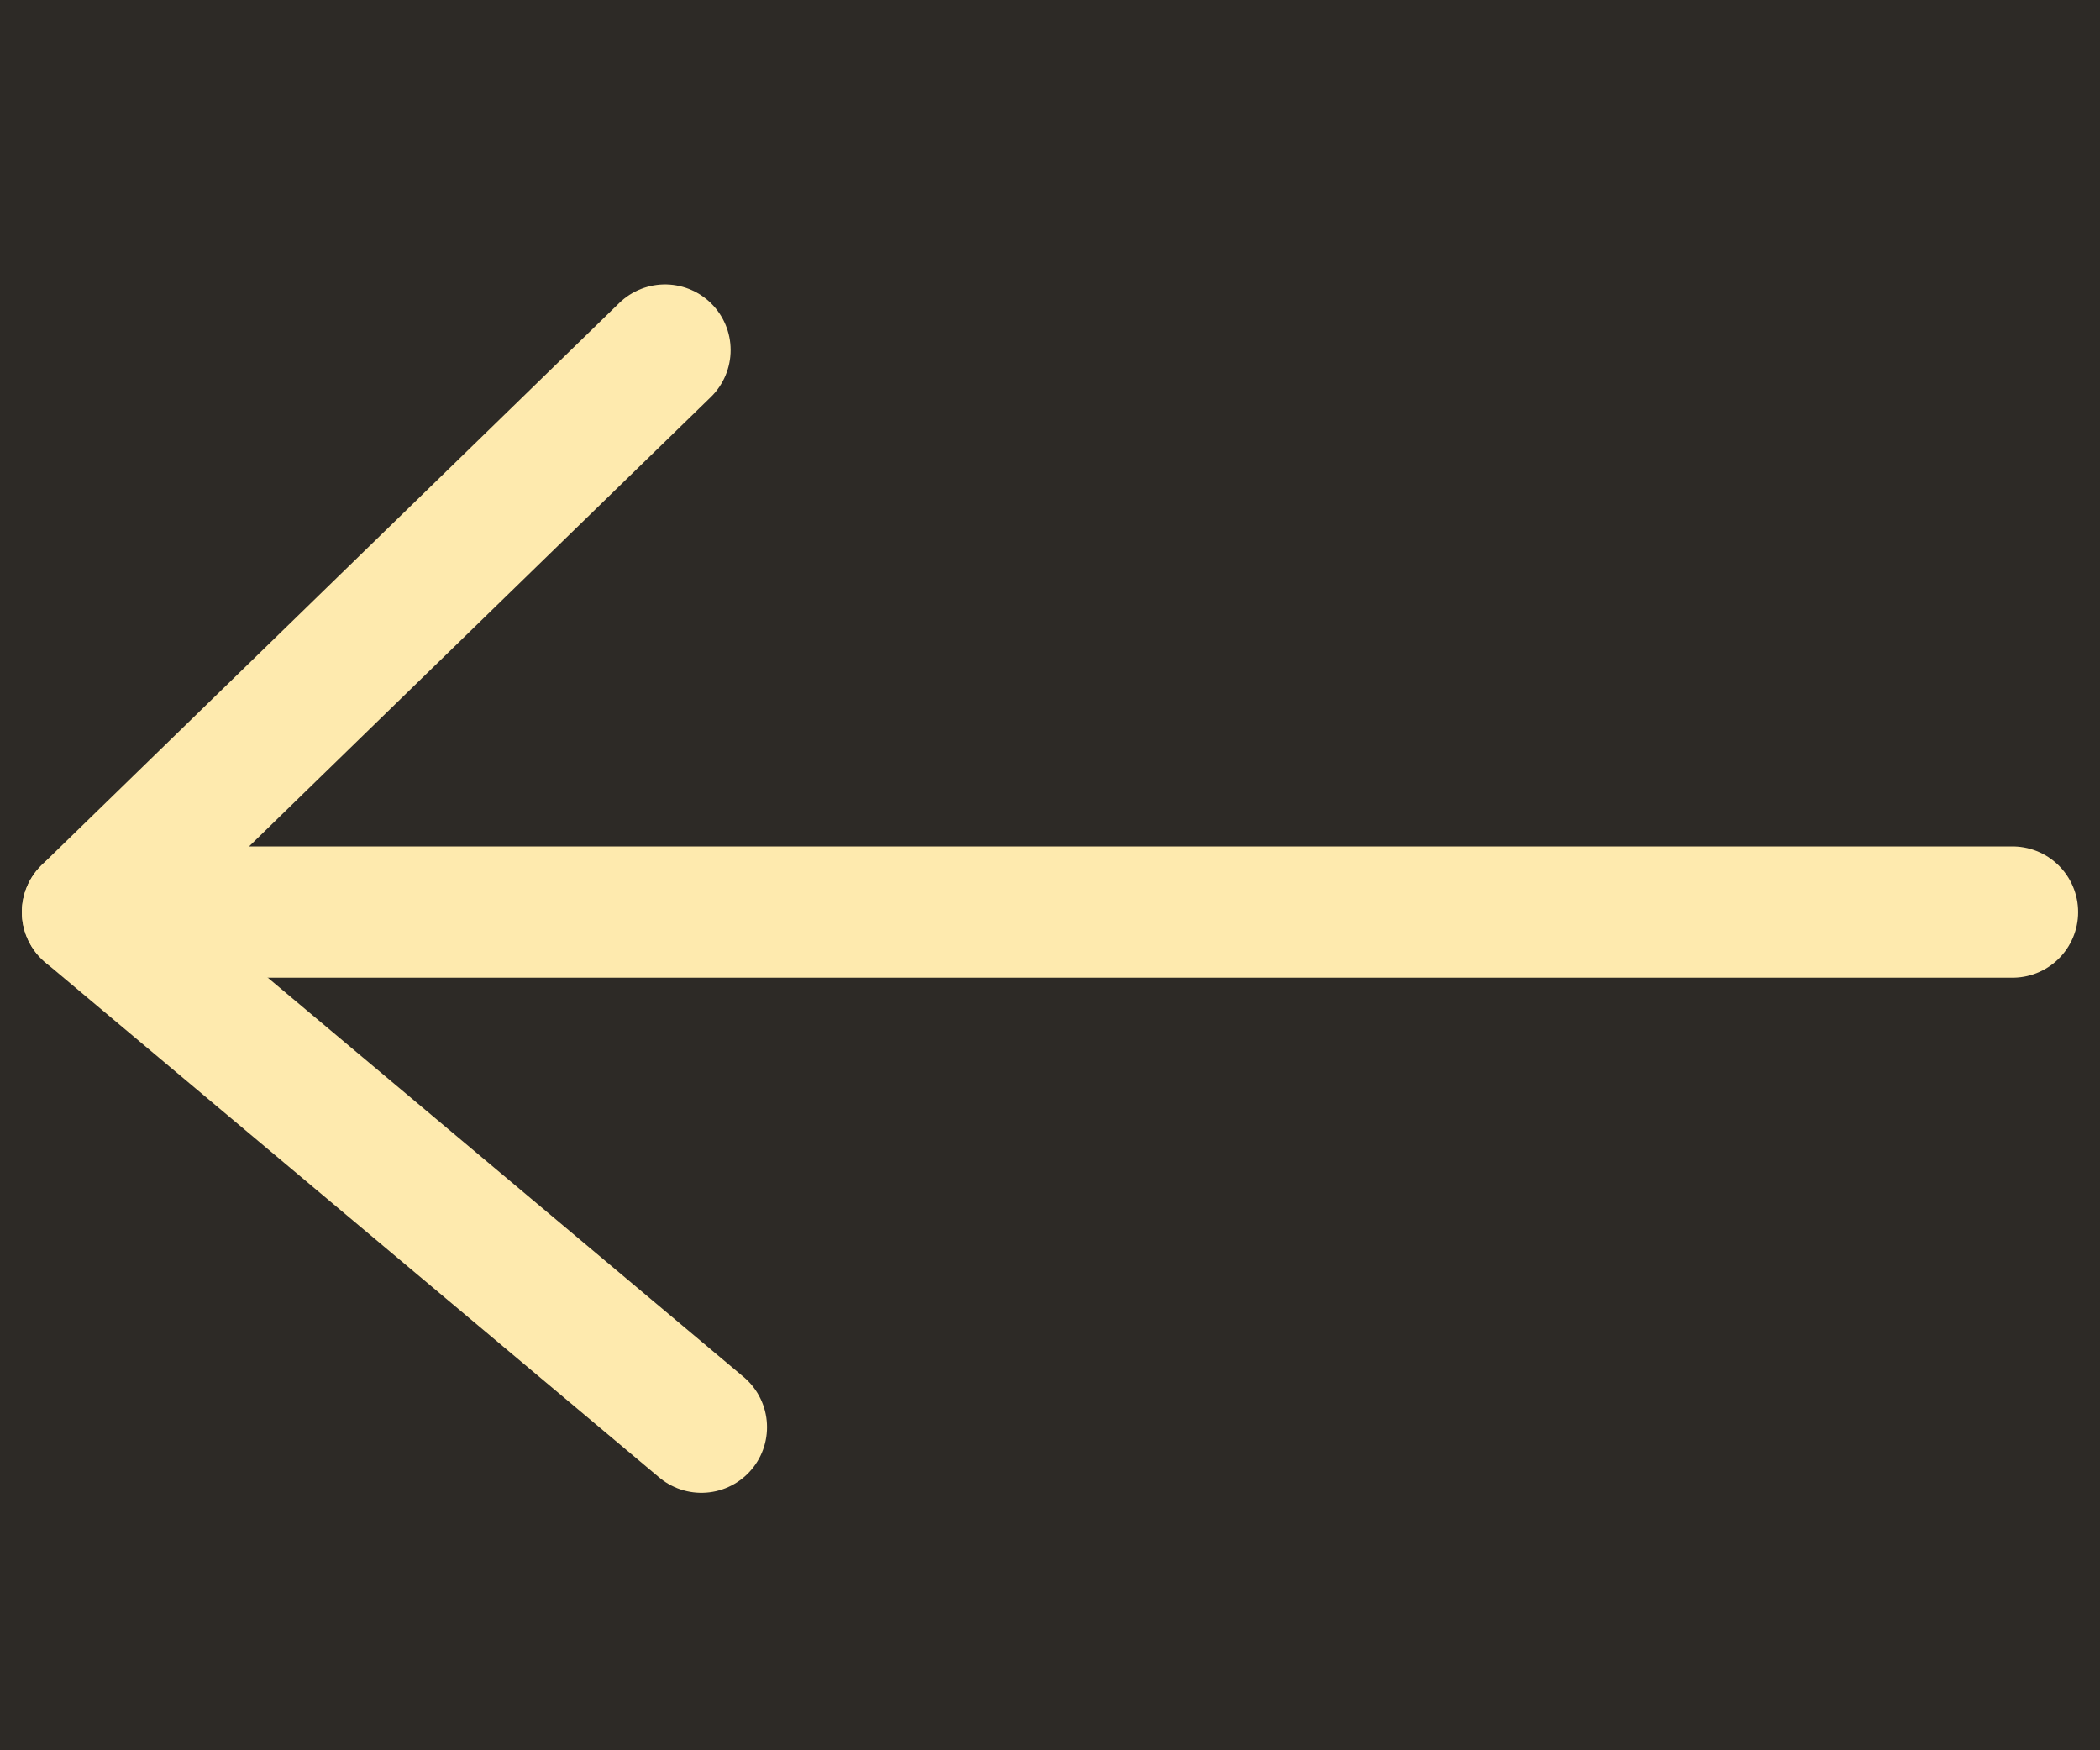 <?xml version="1.0" encoding="UTF-8"?> <svg xmlns="http://www.w3.org/2000/svg" width="24" height="20" viewBox="0 0 24 20" fill="none"><rect x="0" y="0" width="24" height="20" fill="#808080" stroke="none"/> <g clip-path="url(#clip0_324_39)"> <path d="M24 0H0V20H24V0Z" fill="#2D2A26"></path> <path d="M7.6 4L1 10.422C3.081 10.422 23 10.422 23 10.422" stroke="#FEEAAE" stroke-width="1.5" stroke-linecap="round" stroke-linejoin="round"></path> <path d="M8.016 16.308L1 10.422" stroke="#FEEAAE" stroke-width="1.5" stroke-linecap="round" stroke-linejoin="round"></path> </g> <defs> <clipPath id="clip0_324_39"> <rect width="24" height="20" fill="white"></rect> </clipPath> </defs> </svg> 
